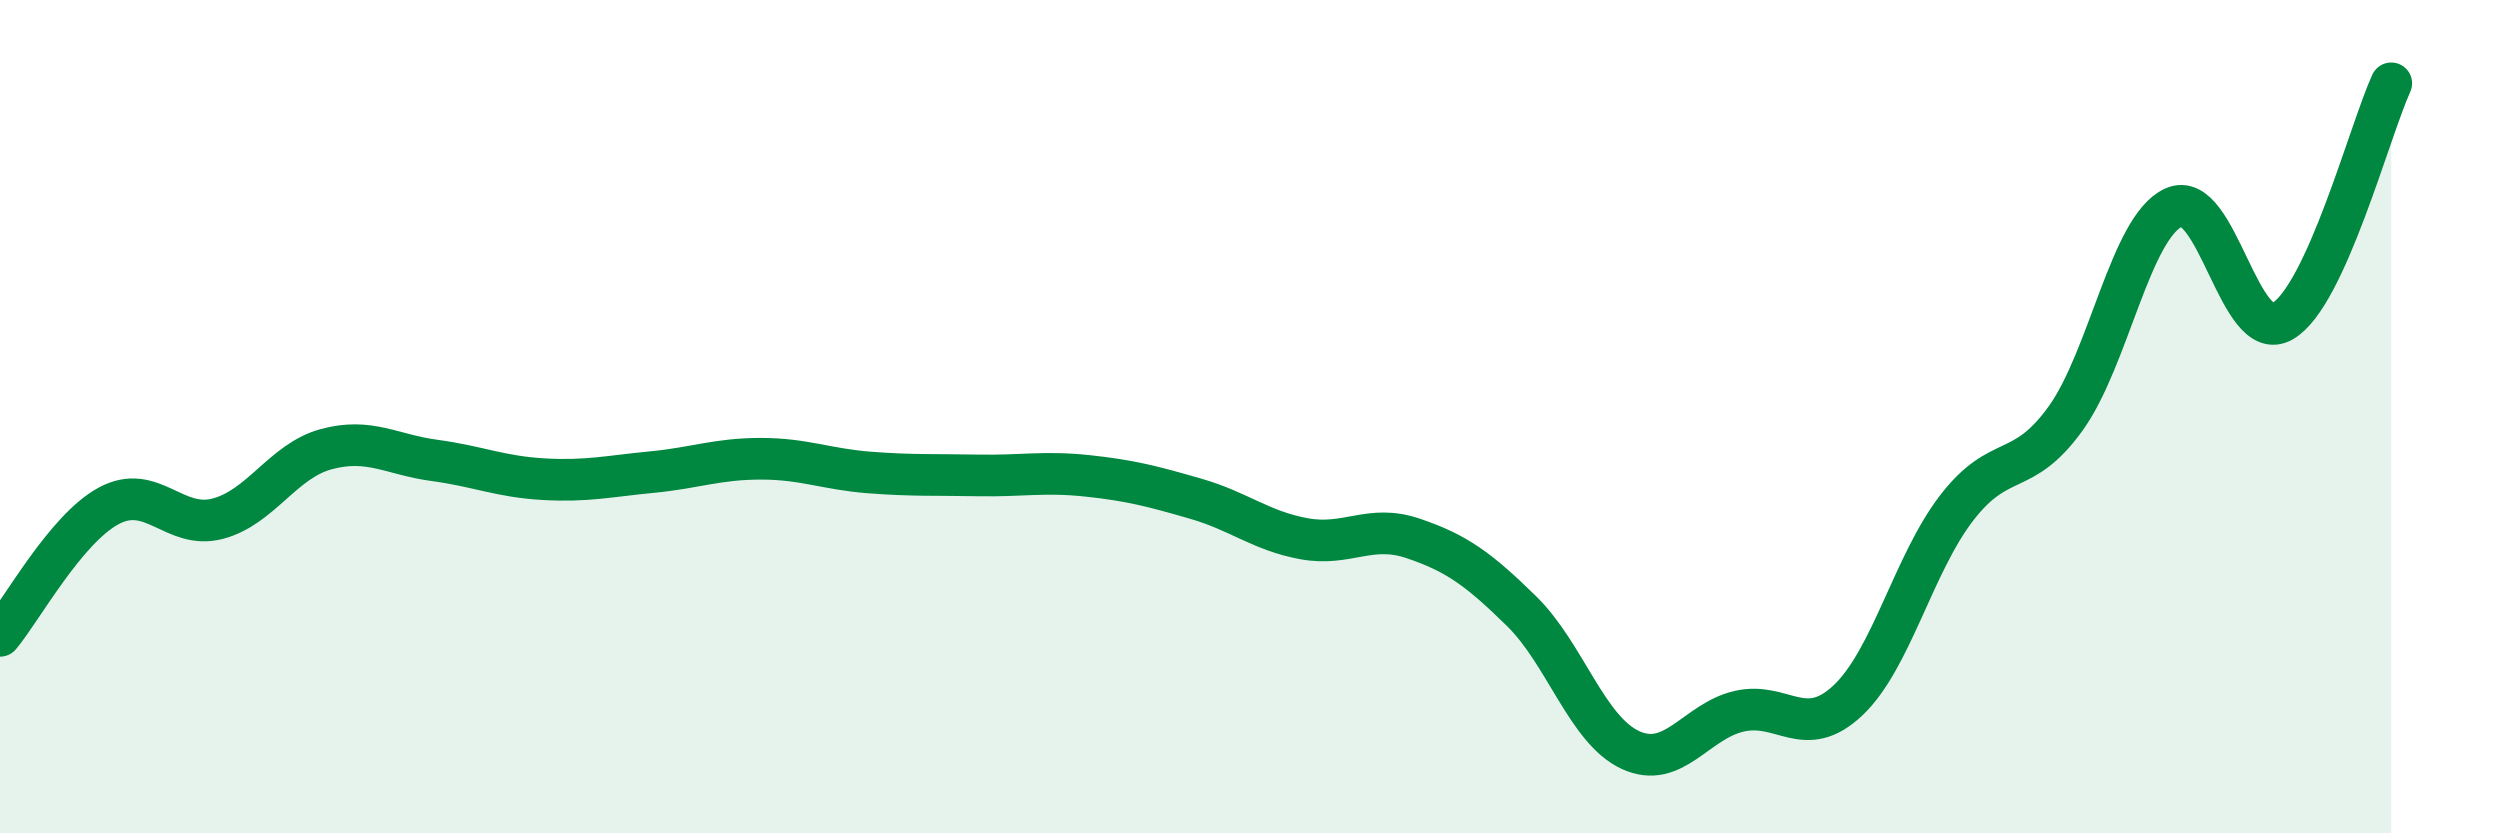 
    <svg width="60" height="20" viewBox="0 0 60 20" xmlns="http://www.w3.org/2000/svg">
      <path
        d="M 0,15.26 C 0.52,14.64 1.57,12.7 2.61,12.14 C 3.65,11.58 4.18,12.72 5.22,12.45 C 6.26,12.18 6.79,11.06 7.83,10.78 C 8.87,10.5 9.39,10.91 10.43,11.05 C 11.47,11.19 12,11.44 13.04,11.5 C 14.08,11.56 14.61,11.43 15.65,11.33 C 16.69,11.23 17.22,11.01 18.26,11.01 C 19.3,11.01 19.83,11.26 20.87,11.34 C 21.91,11.42 22.44,11.39 23.48,11.41 C 24.52,11.43 25.05,11.31 26.09,11.42 C 27.13,11.53 27.66,11.67 28.7,11.97 C 29.74,12.27 30.26,12.74 31.3,12.93 C 32.34,13.12 32.87,12.57 33.91,12.92 C 34.95,13.27 35.48,13.65 36.52,14.67 C 37.56,15.69 38.09,17.52 39.13,18 C 40.17,18.48 40.7,17.31 41.74,17.07 C 42.78,16.83 43.31,17.79 44.35,16.81 C 45.39,15.83 45.92,13.54 46.96,12.19 C 48,10.84 48.53,11.49 49.57,10.05 C 50.61,8.61 51.13,5.45 52.17,4.98 C 53.21,4.51 53.74,8.31 54.78,7.71 C 55.82,7.11 56.87,3.14 57.39,2L57.39 20L0 20Z"
        fill="#008740"
        opacity="0.1"
        stroke-linecap="round"
        stroke-linejoin="round"
      />
      <path
        d="M 0,15.26 C 0.52,14.64 1.57,12.7 2.61,12.14 C 3.65,11.58 4.18,12.72 5.22,12.45 C 6.26,12.18 6.79,11.06 7.83,10.78 C 8.87,10.5 9.39,10.91 10.43,11.05 C 11.47,11.19 12,11.44 13.04,11.5 C 14.08,11.56 14.61,11.43 15.65,11.33 C 16.69,11.23 17.22,11.01 18.26,11.01 C 19.3,11.01 19.83,11.26 20.87,11.34 C 21.91,11.42 22.44,11.39 23.48,11.41 C 24.52,11.43 25.05,11.31 26.09,11.42 C 27.13,11.53 27.66,11.67 28.7,11.97 C 29.74,12.27 30.26,12.74 31.3,12.93 C 32.34,13.12 32.87,12.57 33.91,12.92 C 34.95,13.27 35.48,13.65 36.52,14.67 C 37.56,15.69 38.09,17.52 39.13,18 C 40.17,18.48 40.7,17.31 41.74,17.07 C 42.78,16.83 43.31,17.79 44.35,16.81 C 45.39,15.83 45.92,13.54 46.96,12.19 C 48,10.84 48.53,11.49 49.57,10.05 C 50.61,8.61 51.13,5.45 52.17,4.98 C 53.21,4.51 53.74,8.31 54.78,7.71 C 55.82,7.11 56.87,3.14 57.39,2"
        stroke="#008740"
        stroke-width="1"
        fill="none"
        stroke-linecap="round"
        stroke-linejoin="round"
      />
    </svg>
  